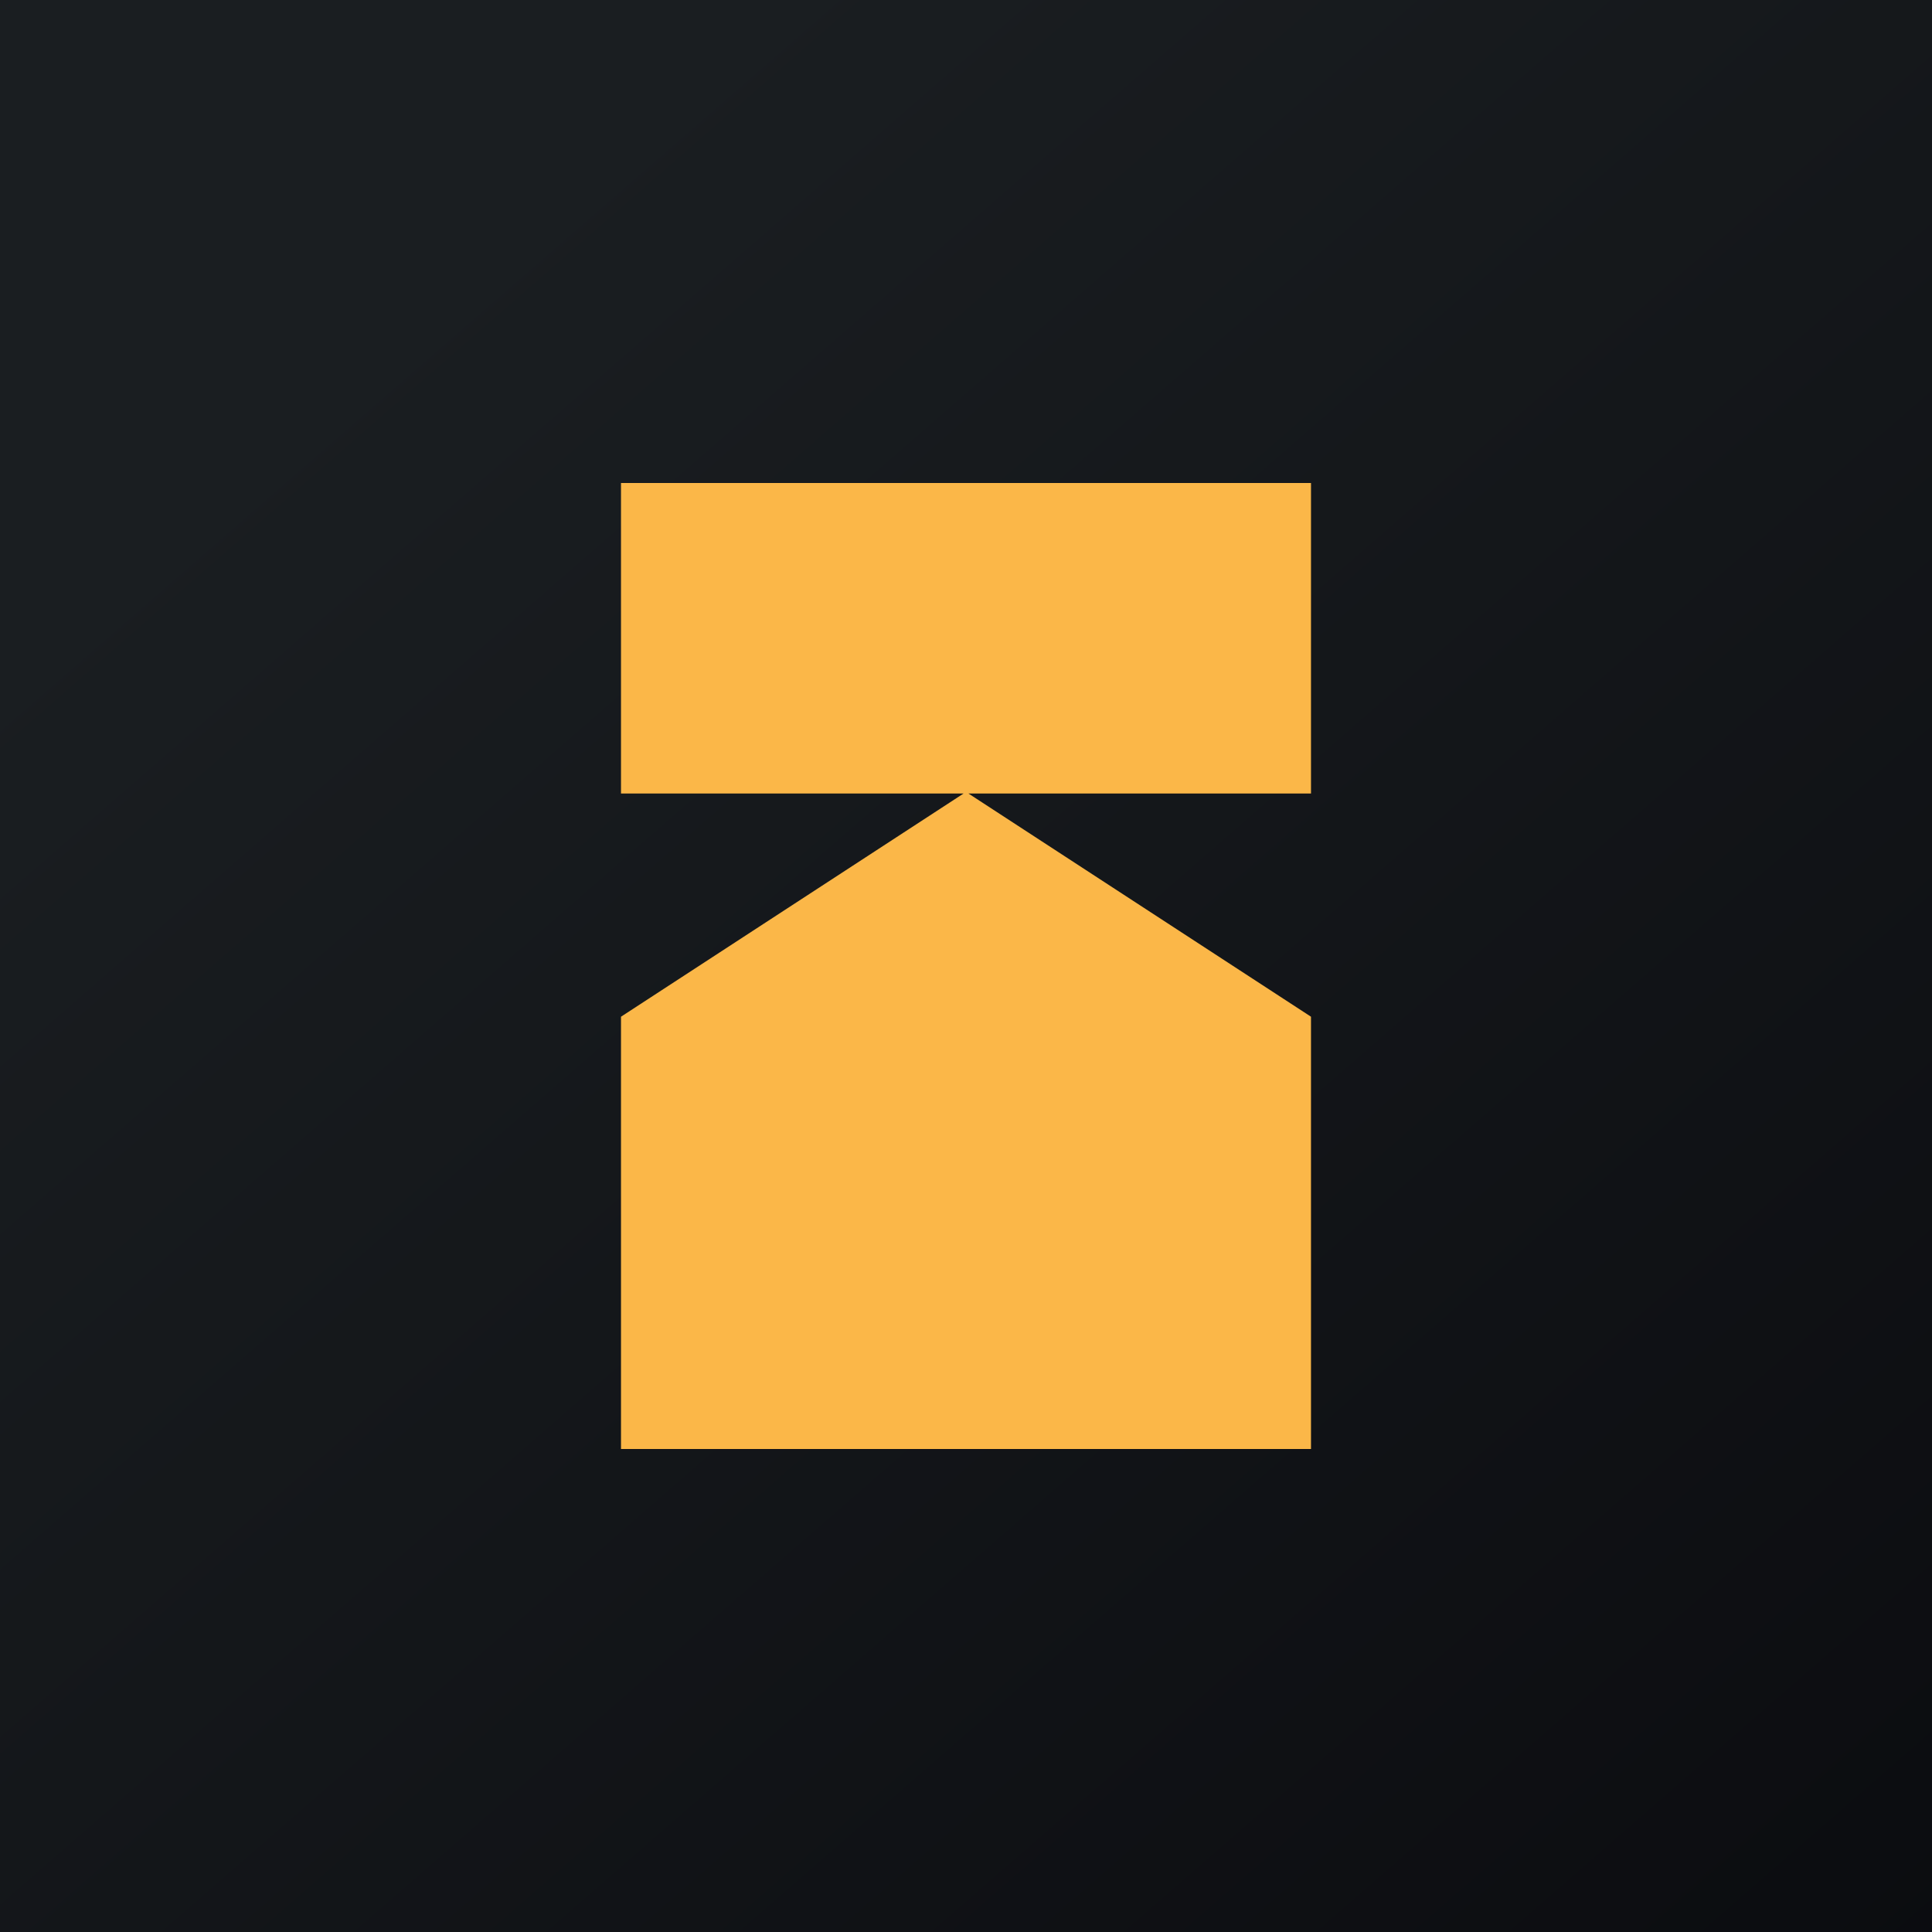 <!-- by TradingView --><svg width="56" height="56" viewBox="0 0 56 56" xmlns="http://www.w3.org/2000/svg"><path fill="url(#afuny0a5e)" d="M0 0h56v56H0z"/><path d="M38 14H18v9h9.93L18 29.47V42h20V29.47L28.07 23H38v-9Z" fill="#FBB748"/><defs><linearGradient id="afuny0a5e" x1="10.42" y1="9.71" x2="68.15" y2="76.02" gradientUnits="userSpaceOnUse"><stop stop-color="#1A1E21"/><stop offset="1" stop-color="#06060A"/></linearGradient></defs></svg>